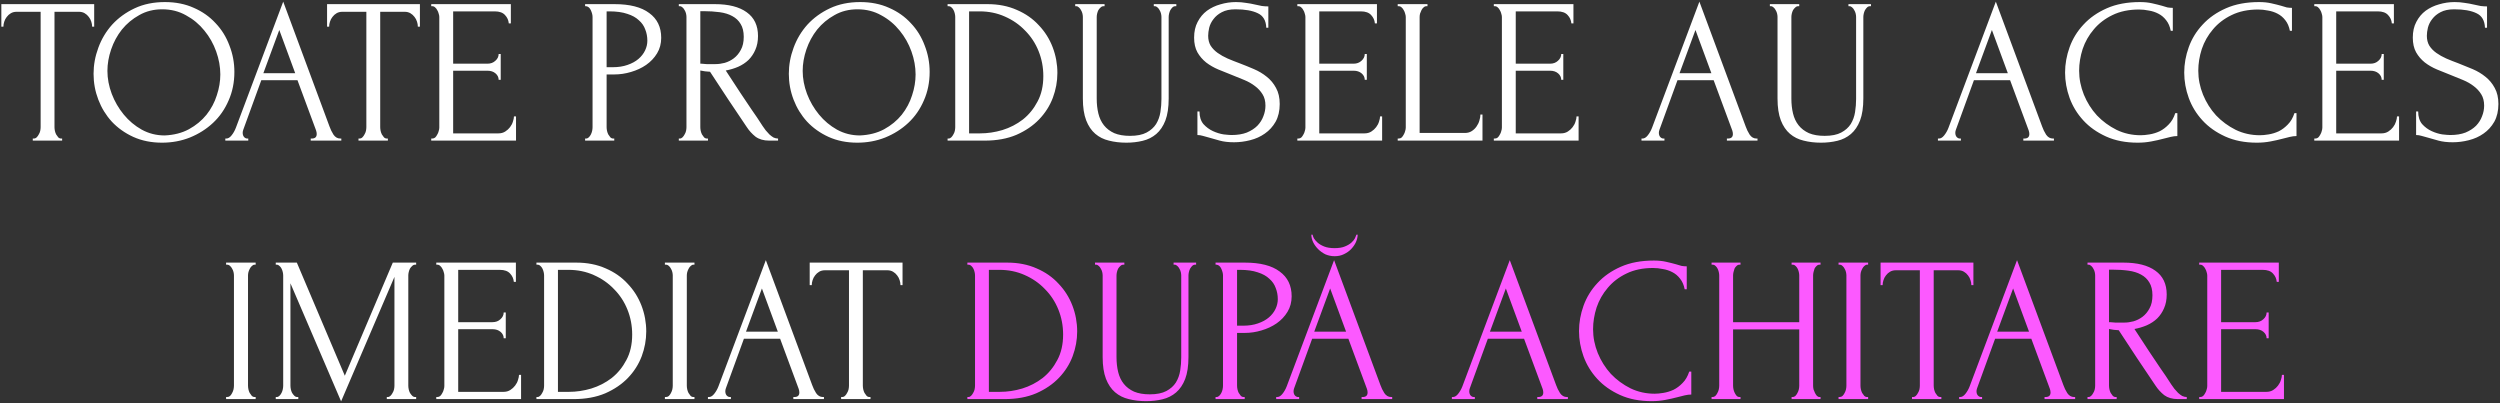 <?xml version="1.0" encoding="UTF-8"?> <svg xmlns="http://www.w3.org/2000/svg" width="1209" height="195" viewBox="0 0 1209 195" fill="none"><rect x="0" y="0" width="1209" height="195" fill="#333333" stroke="none"/> <path d="M29.55 67H30.05V68H15.85V67H16.35C16.883 67 17.35 66.8 17.75 66.4C18.15 66 18.483 65.533 18.75 65C19.083 64.467 19.317 63.9 19.45 63.3C19.583 62.633 19.65 62.033 19.65 61.5V5.7H8.05C6.983 5.7 6.05 5.933 5.25 6.4C4.45 6.867 3.783 7.467 3.25 8.2C2.717 8.867 2.317 9.633 2.05 10.5C1.783 11.3 1.65 12.1 1.65 12.9H0.65V2H45.55V12.9H44.55C44.55 12.1 44.417 11.3 44.15 10.5C43.883 9.633 43.483 8.867 42.95 8.2C42.417 7.467 41.75 6.867 40.95 6.4C40.15 5.933 39.217 5.7 38.15 5.7H26.35V61.5C26.35 62.033 26.417 62.633 26.55 63.3C26.683 63.9 26.883 64.467 27.15 65C27.483 65.533 27.817 66 28.15 66.4C28.55 66.8 29.017 67 29.55 67ZM79.747 1C84.947 1 89.614 1.933 93.747 3.8C97.88 5.6 101.38 8.067 104.247 11.2C107.18 14.267 109.414 17.867 110.947 22C112.547 26.067 113.347 30.333 113.347 34.8C113.347 39.8 112.414 44.4 110.547 48.6C108.747 52.8 106.247 56.4 103.047 59.4C99.847 62.4 96.114 64.767 91.847 66.5C87.647 68.167 83.147 69 78.347 69C73.213 69 68.58 68.067 64.447 66.2C60.38 64.333 56.913 61.867 54.047 58.8C51.247 55.733 49.08 52.2 47.547 48.2C46.014 44.2 45.247 40.033 45.247 35.7C45.247 31.433 46.014 27.233 47.547 23.1C49.08 18.9 51.313 15.167 54.247 11.9C57.247 8.633 60.88 6 65.147 4C69.413 2 74.28 1 79.747 1ZM79.647 65.5C84.114 65.3 88.013 64.3 91.347 62.5C94.747 60.633 97.58 58.3 99.847 55.5C102.114 52.633 103.78 49.5 104.847 46.1C105.98 42.7 106.547 39.333 106.547 36C106.547 32.333 105.88 28.633 104.547 24.9C103.214 21.167 101.314 17.8 98.847 14.8C96.38 11.733 93.413 9.267 89.947 7.4C86.547 5.467 82.713 4.5 78.447 4.5C74.314 4.5 70.614 5.433 67.347 7.3C64.08 9.1 61.28 11.433 58.947 14.3C56.68 17.167 54.947 20.367 53.747 23.9C52.547 27.433 51.947 30.9 51.947 34.3C51.947 37.967 52.647 41.667 54.047 45.4C55.447 49.067 57.38 52.4 59.847 55.4C62.313 58.4 65.213 60.833 68.547 62.7C71.947 64.567 75.647 65.5 79.647 65.5ZM150.263 67H150.763C152.363 67 153.163 66.267 153.163 64.8C153.163 64.267 153.063 63.7 152.863 63.1L143.863 38.8H126.363L117.663 62.7C117.463 63.233 117.363 63.733 117.363 64.2C117.363 65.067 117.596 65.767 118.063 66.3C118.529 66.767 119.029 67 119.563 67H120.062V68H108.963V67H109.463C110.329 67 111.163 66.5 111.963 65.5C112.829 64.433 113.529 63.2 114.063 61.8L136.962 0.8L159.363 61.2C159.829 62.533 160.463 63.833 161.263 65.1C162.129 66.367 163.229 67 164.563 67H165.063V68H150.263V67ZM127.363 35.4H142.763L135.063 14.5L127.363 35.4ZM187.07 67H187.57V68H173.37V67H173.87C174.403 67 174.87 66.8 175.27 66.4C175.67 66 176.003 65.533 176.27 65C176.603 64.467 176.836 63.9 176.97 63.3C177.103 62.633 177.17 62.033 177.17 61.5V5.7H165.57C164.503 5.7 163.57 5.933 162.77 6.4C161.97 6.867 161.303 7.467 160.77 8.2C160.236 8.867 159.836 9.633 159.57 10.5C159.303 11.3 159.17 12.1 159.17 12.9H158.17V2H203.07V12.9H202.07C202.07 12.1 201.936 11.3 201.67 10.5C201.403 9.633 201.003 8.867 200.47 8.2C199.936 7.467 199.27 6.867 198.47 6.4C197.67 5.933 196.736 5.7 195.67 5.7H183.87V61.5C183.87 62.033 183.936 62.633 184.07 63.3C184.203 63.9 184.403 64.467 184.67 65C185.003 65.533 185.336 66 185.67 66.4C186.07 66.8 186.536 67 187.07 67ZM208.547 67H209.047C209.58 67 210.047 66.833 210.447 66.5C210.847 66.1 211.18 65.633 211.447 65.1C211.78 64.567 212.014 64 212.147 63.4C212.347 62.8 212.447 62.233 212.447 61.7V8.2C212.447 7.733 212.347 7.2 212.147 6.6C212.014 6 211.78 5.433 211.447 4.9C211.18 4.367 210.847 3.933 210.447 3.6C210.047 3.2 209.58 3 209.047 3H208.547V2H247.047V11.3H246.047C245.914 9.767 245.314 8.433 244.247 7.3C243.18 6.1 241.514 5.5 239.247 5.5H219.147V30.8H235.747C237.28 30.8 238.547 30.333 239.547 29.4C240.614 28.467 241.147 27.367 241.147 26.1H242.147V38.6H241.147C241.147 37.4 240.647 36.367 239.647 35.5C238.647 34.633 237.347 34.2 235.747 34.2H219.147V64.5H241.047C242.314 64.5 243.414 64.2 244.347 63.6C245.28 63 246.047 62.3 246.647 61.5C247.314 60.633 247.78 59.733 248.047 58.8C248.38 57.8 248.547 56.967 248.547 56.3H249.547V68H208.547V67ZM282.959 2H297.159C304.559 2 310.159 3.433 313.959 6.3C317.825 9.1 319.759 13.1 319.759 18.3C319.759 21.1 319.092 23.6 317.759 25.8C316.425 28 314.659 29.867 312.459 31.4C310.325 32.867 307.892 34 305.159 34.8C302.492 35.6 299.825 36 297.159 36H293.359V61.5C293.359 62.033 293.425 62.633 293.559 63.3C293.692 63.9 293.892 64.467 294.159 65C294.492 65.533 294.825 66 295.159 66.4C295.559 66.8 296.025 67 296.559 67H297.059V68H282.959V67H283.459C283.925 67 284.359 66.8 284.759 66.4C285.159 66 285.492 65.533 285.759 65C286.025 64.467 286.225 63.9 286.359 63.3C286.492 62.633 286.559 62.033 286.559 61.5V8.2C286.559 7.267 286.292 6.2 285.759 5C285.225 3.8 284.459 3.133 283.459 3H282.959V2ZM293.359 5.5V32.5H296.359C299.025 32.5 301.392 32.133 303.459 31.4C305.592 30.667 307.359 29.7 308.759 28.5C310.159 27.3 311.225 25.933 311.959 24.4C312.692 22.867 313.059 21.3 313.059 19.7C313.059 17.767 312.725 15.967 312.059 14.3C311.459 12.567 310.425 11.067 308.959 9.8C307.559 8.467 305.692 7.433 303.359 6.7C301.025 5.9 298.159 5.5 294.759 5.5H293.359ZM341.873 67H342.373V68H328.273V67H328.773C329.24 67 329.673 66.8 330.073 66.4C330.473 66 330.807 65.533 331.073 65C331.407 64.467 331.64 63.9 331.773 63.3C331.907 62.633 331.973 62.033 331.973 61.5V8.2C331.973 7.733 331.907 7.2 331.773 6.6C331.64 6 331.407 5.433 331.073 4.9C330.807 4.367 330.473 3.933 330.073 3.6C329.673 3.2 329.24 3 328.773 3H328.273V2H345.673C352.34 2 357.473 3.3 361.073 5.9C364.74 8.5 366.573 12.333 366.573 17.4C366.573 19.933 366.14 22.167 365.273 24.1C364.473 25.967 363.373 27.6 361.973 29C360.573 30.333 358.907 31.433 356.973 32.3C355.107 33.1 353.107 33.7 350.973 34.1L358.173 45.1C359.907 47.767 361.673 50.4 363.473 53C365.273 55.533 367.04 58.167 368.773 60.9C369.24 61.567 369.74 62.267 370.273 63C370.873 63.733 371.473 64.4 372.073 65C372.74 65.6 373.407 66.1 374.073 66.5C374.807 66.833 375.54 67 376.273 67V68H371.973C369.307 68 367.107 67.367 365.373 66.1C363.707 64.767 362.307 63.233 361.173 61.5C358.173 57.1 355.173 52.633 352.173 48.1C349.24 43.567 346.307 39.1 343.373 34.7C342.64 34.633 341.84 34.567 340.973 34.5C340.173 34.367 339.407 34.233 338.673 34.1V61.5C338.673 62.033 338.74 62.633 338.873 63.3C339.007 63.9 339.207 64.467 339.473 65C339.807 65.533 340.14 66 340.473 66.4C340.873 66.8 341.34 67 341.873 67ZM338.673 5.4V30.8H339.173C339.707 30.867 340.54 30.933 341.673 31C342.873 31 344.34 31 346.073 31C347.473 31 348.94 30.8 350.473 30.4C352.073 29.933 353.54 29.2 354.873 28.2C356.273 27.133 357.407 25.767 358.273 24.1C359.207 22.433 359.673 20.333 359.673 17.8C359.673 15.267 359.173 13.2 358.173 11.6C357.24 10 355.907 8.733 354.173 7.8C352.507 6.867 350.473 6.233 348.073 5.9C345.673 5.567 343.04 5.4 340.173 5.4H338.673ZM415.977 1C421.177 1 425.844 1.933 429.977 3.8C434.111 5.6 437.611 8.067 440.477 11.2C443.411 14.267 445.644 17.867 447.177 22C448.777 26.067 449.577 30.333 449.577 34.8C449.577 39.8 448.644 44.4 446.777 48.6C444.977 52.8 442.477 56.4 439.277 59.4C436.077 62.4 432.344 64.767 428.077 66.5C423.877 68.167 419.377 69 414.577 69C409.444 69 404.811 68.067 400.677 66.2C396.611 64.333 393.144 61.867 390.277 58.8C387.477 55.733 385.311 52.2 383.777 48.2C382.244 44.2 381.477 40.033 381.477 35.7C381.477 31.433 382.244 27.233 383.777 23.1C385.311 18.9 387.544 15.167 390.477 11.9C393.477 8.633 397.111 6 401.377 4C405.644 2 410.511 1 415.977 1ZM415.877 65.5C420.344 65.3 424.244 64.3 427.577 62.5C430.977 60.633 433.811 58.3 436.077 55.5C438.344 52.633 440.011 49.5 441.077 46.1C442.211 42.7 442.777 39.333 442.777 36C442.777 32.333 442.111 28.633 440.777 24.9C439.444 21.167 437.544 17.8 435.077 14.8C432.611 11.733 429.644 9.267 426.177 7.4C422.777 5.467 418.944 4.5 414.677 4.5C410.544 4.5 406.844 5.433 403.577 7.3C400.311 9.1 397.511 11.433 395.177 14.3C392.911 17.167 391.177 20.367 389.977 23.9C388.777 27.433 388.177 30.9 388.177 34.3C388.177 37.967 388.877 41.667 390.277 45.4C391.677 49.067 393.611 52.4 396.077 55.4C398.544 58.4 401.444 60.833 404.777 62.7C408.177 64.567 411.877 65.5 415.877 65.5ZM458.252 67H458.752C459.218 67 459.652 66.8 460.052 66.4C460.452 66 460.785 65.533 461.052 65C461.385 64.467 461.618 63.9 461.752 63.3C461.885 62.633 461.952 62.033 461.952 61.5V8.2C461.952 7.733 461.885 7.2 461.752 6.6C461.618 6 461.418 5.433 461.152 4.9C460.885 4.367 460.552 3.933 460.152 3.6C459.752 3.2 459.285 3 458.752 3H458.252V2H477.552C482.818 2 487.552 2.933 491.752 4.8C495.952 6.6 499.485 9.067 502.352 12.2C505.285 15.267 507.518 18.8 509.052 22.8C510.585 26.8 511.352 30.967 511.352 35.3C511.352 39.367 510.618 43.367 509.152 47.3C507.685 51.167 505.485 54.633 502.552 57.7C499.618 60.767 495.952 63.267 491.552 65.2C487.152 67.067 482.052 68 476.252 68H458.252V67ZM504.552 36.8C504.552 32.533 503.785 28.5 502.252 24.7C500.718 20.9 498.552 17.6 495.752 14.8C493.018 11.933 489.752 9.667 485.952 8C482.218 6.333 478.152 5.5 473.752 5.5H468.652V64.5H473.952C477.552 64.5 481.152 63.967 484.752 62.9C488.418 61.767 491.718 60.067 494.652 57.8C497.585 55.467 499.952 52.567 501.752 49.1C503.618 45.633 504.552 41.533 504.552 36.8ZM519.973 2H534.173V3H533.673C533.139 3 532.673 3.2 532.273 3.6C531.873 3.933 531.506 4.367 531.173 4.9C530.906 5.433 530.706 6 530.573 6.6C530.439 7.2 530.373 7.733 530.373 8.2V47.7C530.373 50.3 530.639 52.7 531.173 54.9C531.706 57.1 532.606 59 533.873 60.6C535.139 62.2 536.806 63.467 538.873 64.4C540.939 65.267 543.473 65.7 546.473 65.7C549.806 65.7 552.473 65.167 554.473 64.1C556.473 63.033 558.006 61.667 559.073 60C560.139 58.267 560.839 56.333 561.173 54.2C561.506 52.067 561.673 49.967 561.673 47.9V8.2C561.673 7.733 561.606 7.2 561.473 6.6C561.339 6 561.106 5.433 560.773 4.9C560.506 4.367 560.173 3.933 559.773 3.6C559.373 3.2 558.939 3 558.473 3H557.973V2H568.873V3H568.373C567.839 3 567.373 3.2 566.973 3.6C566.639 3.933 566.306 4.367 565.973 4.9C565.706 5.433 565.506 6 565.373 6.6C565.239 7.2 565.173 7.733 565.173 8.2V47.6C565.173 51.933 564.639 55.5 563.573 58.3C562.506 61.033 561.039 63.2 559.173 64.8C557.306 66.4 555.106 67.5 552.573 68.1C550.106 68.7 547.473 69 544.673 69C541.673 69 538.873 68.667 536.273 68C533.739 67.4 531.539 66.3 529.673 64.7C527.806 63.1 526.339 60.933 525.273 58.2C524.206 55.4 523.673 51.9 523.673 47.7V8.2C523.673 7.733 523.606 7.2 523.473 6.6C523.339 6 523.106 5.433 522.773 4.9C522.506 4.367 522.173 3.933 521.773 3.6C521.373 3.2 520.939 3 520.473 3H519.973V2ZM618.871 50.3C618.871 53.633 618.204 56.5 616.871 58.9C615.538 61.233 613.804 63.133 611.671 64.6C609.604 66.067 607.238 67.133 604.571 67.8C601.971 68.467 599.371 68.8 596.771 68.8C594.104 68.8 591.804 68.533 589.871 68C587.938 67.467 586.171 66.967 584.571 66.5C583.504 66.167 582.538 65.9 581.671 65.7C580.804 65.433 579.938 65.3 579.071 65.3V53.9H580.071C580.071 56.433 580.704 58.467 581.971 60C583.304 61.467 584.838 62.6 586.571 63.4C588.304 64.2 590.038 64.733 591.771 65C593.504 65.2 594.771 65.3 595.571 65.3C598.438 65.3 600.904 64.9 602.971 64.1C605.038 63.233 606.738 62.133 608.071 60.8C609.404 59.4 610.371 57.867 610.971 56.2C611.638 54.533 611.971 52.833 611.971 51.1C611.971 48.9 611.504 47.067 610.571 45.6C609.638 44.067 608.404 42.733 606.871 41.6C605.404 40.467 603.704 39.5 601.771 38.7C599.838 37.9 597.871 37.1 595.871 36.3C593.604 35.433 591.371 34.533 589.171 33.6C586.971 32.667 585.004 31.533 583.271 30.2C581.538 28.8 580.138 27.167 579.071 25.3C578.004 23.367 577.471 21 577.471 18.2C577.471 15.267 578.038 12.733 579.171 10.6C580.304 8.4 581.804 6.6 583.671 5.2C585.604 3.8 587.771 2.767 590.171 2.1C592.638 1.367 595.138 1 597.671 1C599.404 1 601.038 1.133 602.571 1.4C604.104 1.6 605.571 1.867 606.971 2.2C608.104 2.467 609.204 2.7 610.271 2.9C611.338 3.033 612.371 3.1 613.371 3.1V13.4H612.371C612.238 9.933 610.871 7.6 608.271 6.4C605.671 5.133 602.071 4.5 597.471 4.5C594.804 4.5 592.604 4.967 590.871 5.9C589.204 6.767 587.871 7.867 586.871 9.2C585.871 10.467 585.171 11.867 584.771 13.4C584.438 14.867 584.271 16.167 584.271 17.3C584.271 19.167 584.671 20.767 585.471 22.1C586.338 23.433 587.471 24.6 588.871 25.6C590.271 26.6 591.871 27.5 593.671 28.3C595.538 29.1 597.471 29.867 599.471 30.6C601.738 31.467 604.038 32.4 606.371 33.4C608.704 34.4 610.771 35.633 612.571 37.1C614.438 38.567 615.938 40.367 617.071 42.5C618.271 44.633 618.871 47.233 618.871 50.3ZM627.395 67H627.895C628.428 67 628.895 66.833 629.295 66.5C629.695 66.1 630.028 65.633 630.295 65.1C630.628 64.567 630.861 64 630.995 63.4C631.195 62.8 631.295 62.233 631.295 61.7V8.2C631.295 7.733 631.195 7.2 630.995 6.6C630.861 6 630.628 5.433 630.295 4.9C630.028 4.367 629.695 3.933 629.295 3.6C628.895 3.2 628.428 3 627.895 3H627.395V2H665.895V11.3H664.895C664.761 9.767 664.161 8.433 663.095 7.3C662.028 6.1 660.361 5.5 658.095 5.5H637.995V30.8H654.595C656.128 30.8 657.395 30.333 658.395 29.4C659.461 28.467 659.995 27.367 659.995 26.1H660.995V38.6H659.995C659.995 37.4 659.495 36.367 658.495 35.5C657.495 34.633 656.195 34.2 654.595 34.2H637.995V64.5H659.895C661.161 64.5 662.261 64.2 663.195 63.6C664.128 63 664.895 62.3 665.495 61.5C666.161 60.633 666.628 59.733 666.895 58.8C667.228 57.8 667.395 56.967 667.395 56.3H668.395V68H627.395V67ZM675.93 67H676.43C676.963 67 677.43 66.833 677.83 66.5C678.23 66.1 678.563 65.633 678.83 65.1C679.163 64.567 679.396 64 679.53 63.4C679.73 62.8 679.83 62.233 679.83 61.7V8.2C679.83 7.733 679.73 7.2 679.53 6.6C679.396 6 679.163 5.433 678.83 4.9C678.563 4.367 678.23 3.933 677.83 3.6C677.43 3.2 676.963 3 676.43 3H675.93V2H690.33V3H689.83C689.296 3 688.83 3.2 688.43 3.6C688.03 3.933 687.696 4.367 687.43 4.9C687.163 5.433 686.93 6 686.73 6.6C686.596 7.2 686.53 7.733 686.53 8.2V64.3H708.43C709.696 64.3 710.796 64 711.73 63.4C712.663 62.8 713.43 62.067 714.03 61.2C714.696 60.267 715.163 59.3 715.43 58.3C715.763 57.233 715.93 56.267 715.93 55.4H716.93V68H675.93V67ZM722.414 67H722.914C723.447 67 723.914 66.833 724.314 66.5C724.714 66.1 725.047 65.633 725.314 65.1C725.647 64.567 725.881 64 726.014 63.4C726.214 62.8 726.314 62.233 726.314 61.7V8.2C726.314 7.733 726.214 7.2 726.014 6.6C725.881 6 725.647 5.433 725.314 4.9C725.047 4.367 724.714 3.933 724.314 3.6C723.914 3.2 723.447 3 722.914 3H722.414V2H760.914V11.3H759.914C759.781 9.767 759.181 8.433 758.114 7.3C757.047 6.1 755.381 5.5 753.114 5.5H733.014V30.8H749.614C751.147 30.8 752.414 30.333 753.414 29.4C754.481 28.467 755.014 27.367 755.014 26.1H756.014V38.6H755.014C755.014 37.4 754.514 36.367 753.514 35.5C752.514 34.633 751.214 34.2 749.614 34.2H733.014V64.5H754.914C756.181 64.5 757.281 64.2 758.214 63.6C759.147 63 759.914 62.3 760.514 61.5C761.181 60.633 761.647 59.733 761.914 58.8C762.247 57.8 762.414 56.967 762.414 56.3H763.414V68H722.414V67ZM835.126 67H835.626C837.226 67 838.026 66.267 838.026 64.8C838.026 64.267 837.926 63.7 837.726 63.1L828.726 38.8H811.226L802.526 62.7C802.326 63.233 802.226 63.733 802.226 64.2C802.226 65.067 802.459 65.767 802.926 66.3C803.392 66.767 803.892 67 804.426 67H804.926V68H793.826V67H794.326C795.192 67 796.026 66.5 796.826 65.5C797.692 64.433 798.392 63.2 798.926 61.8L821.826 0.8L844.226 61.2C844.692 62.533 845.326 63.833 846.126 65.1C846.992 66.367 848.092 67 849.426 67H849.926V68H835.126V67ZM812.226 35.4H827.626L819.926 14.5L812.226 35.4ZM855.91 2H870.11V3H869.61C869.077 3 868.61 3.2 868.21 3.6C867.81 3.933 867.443 4.367 867.11 4.9C866.843 5.433 866.643 6 866.51 6.6C866.377 7.2 866.31 7.733 866.31 8.2V47.7C866.31 50.3 866.577 52.7 867.11 54.9C867.643 57.1 868.543 59 869.81 60.6C871.077 62.2 872.743 63.467 874.81 64.4C876.877 65.267 879.41 65.7 882.41 65.7C885.743 65.7 888.41 65.167 890.41 64.1C892.41 63.033 893.943 61.667 895.01 60C896.077 58.267 896.777 56.333 897.11 54.2C897.443 52.067 897.61 49.967 897.61 47.9V8.2C897.61 7.733 897.543 7.2 897.41 6.6C897.277 6 897.043 5.433 896.71 4.9C896.443 4.367 896.11 3.933 895.71 3.6C895.31 3.2 894.877 3 894.41 3H893.91V2H904.81V3H904.31C903.777 3 903.31 3.2 902.91 3.6C902.577 3.933 902.243 4.367 901.91 4.9C901.643 5.433 901.443 6 901.31 6.6C901.177 7.2 901.11 7.733 901.11 8.2V47.6C901.11 51.933 900.577 55.5 899.51 58.3C898.443 61.033 896.977 63.2 895.11 64.8C893.243 66.4 891.043 67.5 888.51 68.1C886.043 68.7 883.41 69 880.61 69C877.61 69 874.81 68.667 872.21 68C869.677 67.4 867.477 66.3 865.61 64.7C863.743 63.1 862.277 60.933 861.21 58.2C860.143 55.4 859.61 51.9 859.61 47.7V8.2C859.61 7.733 859.543 7.2 859.41 6.6C859.277 6 859.043 5.433 858.71 4.9C858.443 4.367 858.11 3.933 857.71 3.6C857.31 3.2 856.877 3 856.41 3H855.91V2ZM978.485 67H978.985C980.585 67 981.385 66.267 981.385 64.8C981.385 64.267 981.285 63.7 981.085 63.1L972.085 38.8H954.585L945.885 62.7C945.685 63.233 945.585 63.733 945.585 64.2C945.585 65.067 945.818 65.767 946.285 66.3C946.752 66.767 947.252 67 947.785 67H948.285V68H937.185V67H937.685C938.552 67 939.385 66.5 940.185 65.5C941.052 64.433 941.752 63.2 942.285 61.8L965.185 0.8L987.585 61.2C988.052 62.533 988.685 63.833 989.485 65.1C990.352 66.367 991.452 67 992.785 67H993.285V68H978.485V67ZM955.585 35.4H970.985L963.285 14.5L955.585 35.4ZM1034.47 4.6C1029.54 4.6 1025.24 5.5 1021.57 7.3C1017.97 9.033 1014.97 11.333 1012.57 14.2C1010.17 17 1008.37 20.167 1007.17 23.7C1006.04 27.233 1005.47 30.733 1005.47 34.2C1005.47 38.133 1006.24 42 1007.77 45.8C1009.3 49.533 1011.4 52.867 1014.07 55.8C1016.8 58.667 1019.97 61 1023.57 62.8C1027.17 64.533 1031.07 65.4 1035.27 65.4C1036.47 65.4 1037.87 65.267 1039.47 65C1041.14 64.733 1042.77 64.233 1044.37 63.5C1045.97 62.7 1047.44 61.6 1048.77 60.2C1050.17 58.8 1051.24 56.967 1051.97 54.7H1052.97V65.8C1051.97 65.8 1050.9 65.933 1049.77 66.2C1048.7 66.467 1047.5 66.767 1046.17 67.1C1044.44 67.567 1042.5 68 1040.37 68.4C1038.3 68.8 1036.1 69 1033.77 69C1027.97 69 1022.87 68 1018.47 66C1014.07 64 1010.4 61.4 1007.47 58.2C1004.54 55 1002.34 51.4 1000.87 47.4C999.403 43.333 998.67 39.233 998.67 35.1C998.67 30.967 999.403 26.867 1000.87 22.8C1002.34 18.733 1004.57 15.1 1007.57 11.9C1010.57 8.633 1014.34 6 1018.87 4C1023.4 2 1028.74 1 1034.87 1C1037.07 1 1039.04 1.2 1040.77 1.6C1042.57 2 1044.17 2.4 1045.57 2.8C1046.57 3.133 1047.47 3.4 1048.27 3.6C1049.14 3.733 1049.97 3.8 1050.77 3.8V14.9H1049.77C1049.37 12.833 1048.64 11.133 1047.57 9.8C1046.5 8.4 1045.24 7.333 1043.77 6.6C1042.37 5.867 1040.84 5.367 1039.17 5.1C1037.57 4.767 1036 4.6 1034.47 4.6ZM1092.09 4.6C1087.15 4.6 1082.85 5.5 1079.19 7.3C1075.59 9.033 1072.59 11.333 1070.19 14.2C1067.79 17 1065.99 20.167 1064.79 23.7C1063.65 27.233 1063.09 30.733 1063.09 34.2C1063.09 38.133 1063.85 42 1065.39 45.8C1066.92 49.533 1069.02 52.867 1071.69 55.8C1074.42 58.667 1077.59 61 1081.19 62.8C1084.79 64.533 1088.69 65.4 1092.89 65.4C1094.09 65.4 1095.49 65.267 1097.09 65C1098.75 64.733 1100.39 64.233 1101.99 63.5C1103.59 62.7 1105.05 61.6 1106.39 60.2C1107.79 58.8 1108.85 56.967 1109.59 54.7H1110.59V65.8C1109.59 65.8 1108.52 65.933 1107.39 66.2C1106.32 66.467 1105.12 66.767 1103.79 67.1C1102.05 67.567 1100.12 68 1097.99 68.4C1095.92 68.8 1093.72 69 1091.39 69C1085.59 69 1080.49 68 1076.09 66C1071.69 64 1068.02 61.4 1065.09 58.2C1062.15 55 1059.95 51.4 1058.49 47.4C1057.02 43.333 1056.29 39.233 1056.29 35.1C1056.29 30.967 1057.02 26.867 1058.49 22.8C1059.95 18.733 1062.19 15.1 1065.19 11.9C1068.19 8.633 1071.95 6 1076.49 4C1081.02 2 1086.35 1 1092.49 1C1094.69 1 1096.65 1.2 1098.39 1.6C1100.19 2 1101.79 2.4 1103.19 2.8C1104.19 3.133 1105.09 3.4 1105.89 3.6C1106.75 3.733 1107.59 3.8 1108.39 3.8V14.9H1107.39C1106.99 12.833 1106.25 11.133 1105.19 9.8C1104.12 8.4 1102.85 7.333 1101.39 6.6C1099.99 5.867 1098.45 5.367 1096.79 5.1C1095.19 4.767 1093.62 4.6 1092.09 4.6ZM1119.19 67H1119.69C1120.22 67 1120.69 66.833 1121.09 66.5C1121.49 66.1 1121.82 65.633 1122.09 65.1C1122.42 64.567 1122.66 64 1122.79 63.4C1122.99 62.8 1123.09 62.233 1123.09 61.7V8.2C1123.09 7.733 1122.99 7.2 1122.79 6.6C1122.66 6 1122.42 5.433 1122.09 4.9C1121.82 4.367 1121.49 3.933 1121.09 3.6C1120.69 3.2 1120.22 3 1119.69 3H1119.19V2H1157.69V11.3H1156.69C1156.56 9.767 1155.96 8.433 1154.89 7.3C1153.82 6.1 1152.16 5.5 1149.89 5.5H1129.79V30.8H1146.39C1147.92 30.8 1149.19 30.333 1150.19 29.4C1151.26 28.467 1151.79 27.367 1151.79 26.1H1152.79V38.6H1151.79C1151.79 37.4 1151.29 36.367 1150.29 35.5C1149.29 34.633 1147.99 34.2 1146.39 34.2H1129.79V64.5H1151.69C1152.96 64.5 1154.06 64.2 1154.99 63.6C1155.92 63 1156.69 62.3 1157.29 61.5C1157.96 60.633 1158.42 59.733 1158.69 58.8C1159.02 57.8 1159.19 56.967 1159.19 56.3H1160.19V68H1119.19V67ZM1208.23 50.3C1208.23 53.633 1207.56 56.5 1206.23 58.9C1204.89 61.233 1203.16 63.133 1201.03 64.6C1198.96 66.067 1196.59 67.133 1193.93 67.8C1191.33 68.467 1188.73 68.8 1186.13 68.8C1183.46 68.8 1181.16 68.533 1179.23 68C1177.29 67.467 1175.53 66.967 1173.93 66.5C1172.86 66.167 1171.89 65.9 1171.03 65.7C1170.16 65.433 1169.29 65.3 1168.43 65.3V53.9H1169.43C1169.43 56.433 1170.06 58.467 1171.33 60C1172.66 61.467 1174.19 62.6 1175.93 63.4C1177.66 64.2 1179.39 64.733 1181.13 65C1182.86 65.2 1184.13 65.3 1184.93 65.3C1187.79 65.3 1190.26 64.9 1192.33 64.1C1194.39 63.233 1196.09 62.133 1197.43 60.8C1198.76 59.4 1199.73 57.867 1200.33 56.2C1200.99 54.533 1201.33 52.833 1201.33 51.1C1201.33 48.9 1200.86 47.067 1199.93 45.6C1198.99 44.067 1197.76 42.733 1196.23 41.6C1194.76 40.467 1193.06 39.5 1191.13 38.7C1189.19 37.9 1187.23 37.1 1185.23 36.3C1182.96 35.433 1180.73 34.533 1178.53 33.6C1176.33 32.667 1174.36 31.533 1172.63 30.2C1170.89 28.8 1169.49 27.167 1168.43 25.3C1167.36 23.367 1166.83 21 1166.83 18.2C1166.83 15.267 1167.39 12.733 1168.53 10.6C1169.66 8.4 1171.16 6.6 1173.03 5.2C1174.96 3.8 1177.13 2.767 1179.53 2.1C1181.99 1.367 1184.49 1 1187.03 1C1188.76 1 1190.39 1.133 1191.93 1.4C1193.46 1.6 1194.93 1.867 1196.33 2.2C1197.46 2.467 1198.56 2.7 1199.63 2.9C1200.69 3.033 1201.73 3.1 1202.73 3.1V13.4H1201.73C1201.59 9.933 1200.23 7.6 1197.63 6.4C1195.03 5.133 1191.43 4.5 1186.83 4.5C1184.16 4.5 1181.96 4.967 1180.23 5.9C1178.56 6.767 1177.23 7.867 1176.23 9.2C1175.23 10.467 1174.53 11.867 1174.13 13.4C1173.79 14.867 1173.63 16.167 1173.63 17.3C1173.63 19.167 1174.03 20.767 1174.83 22.1C1175.69 23.433 1176.83 24.6 1178.23 25.6C1179.63 26.6 1181.23 27.5 1183.03 28.3C1184.89 29.1 1186.83 29.867 1188.83 30.6C1191.09 31.467 1193.39 32.4 1195.73 33.4C1198.06 34.4 1200.13 35.633 1201.93 37.1C1203.79 38.567 1205.29 40.367 1206.43 42.5C1207.63 44.633 1208.23 47.233 1208.23 50.3ZM109.338 127H123.638V128H123.138C122.671 128 122.238 128.2 121.838 128.6C121.438 128.933 121.104 129.367 120.838 129.9C120.571 130.367 120.338 130.933 120.138 131.6C120.004 132.2 119.938 132.733 119.938 133.2V186.5C119.938 187.033 120.004 187.633 120.138 188.3C120.271 188.9 120.471 189.467 120.738 190C121.071 190.533 121.404 191 121.738 191.4C122.138 191.8 122.604 192 123.138 192H123.638V193H109.338V192H109.838C110.371 192 110.838 191.833 111.238 191.5C111.638 191.1 111.971 190.633 112.238 190.1C112.571 189.5 112.804 188.9 112.938 188.3C113.071 187.633 113.138 187.033 113.138 186.5V133.2C113.138 132.733 113.071 132.2 112.938 131.6C112.804 131 112.571 130.433 112.238 129.9C111.971 129.367 111.638 128.933 111.238 128.6C110.838 128.2 110.371 128 109.838 128H109.338V127ZM187.054 192H187.554C188.021 192 188.454 191.8 188.854 191.4C189.254 191 189.587 190.533 189.854 190C190.187 189.467 190.421 188.9 190.554 188.3C190.687 187.633 190.754 187.033 190.754 186.5V133.9L164.954 194.1L140.454 137V186.5C140.454 187.033 140.521 187.633 140.654 188.3C140.787 188.9 140.987 189.467 141.254 190C141.587 190.533 141.954 191 142.354 191.4C142.754 191.8 143.221 192 143.754 192H144.254V193H133.354V192H133.854C134.321 192 134.754 191.8 135.154 191.4C135.554 191 135.887 190.533 136.154 190C136.421 189.467 136.621 188.9 136.754 188.3C136.887 187.633 136.954 187.033 136.954 186.5V133.2C136.954 132.733 136.887 132.2 136.754 131.6C136.621 131 136.421 130.433 136.154 129.9C135.887 129.367 135.554 128.933 135.154 128.6C134.754 128.2 134.321 128 133.854 128H133.354V127H143.554L166.754 181.7L189.954 127H201.254V128H200.754C200.221 128 199.754 128.2 199.354 128.6C198.954 128.933 198.587 129.367 198.254 129.9C197.987 130.433 197.787 131 197.654 131.6C197.521 132.2 197.454 132.733 197.454 133.2V186.5C197.454 187.033 197.521 187.633 197.654 188.3C197.787 188.9 197.987 189.467 198.254 190C198.587 190.533 198.954 191 199.354 191.4C199.754 191.8 200.221 192 200.754 192H201.254V193H187.054V192ZM210.988 192H211.488C212.022 192 212.488 191.833 212.888 191.5C213.288 191.1 213.622 190.633 213.888 190.1C214.222 189.567 214.455 189 214.588 188.4C214.788 187.8 214.888 187.233 214.888 186.7V133.2C214.888 132.733 214.788 132.2 214.588 131.6C214.455 131 214.222 130.433 213.888 129.9C213.622 129.367 213.288 128.933 212.888 128.6C212.488 128.2 212.022 128 211.488 128H210.988V127H249.488V136.3H248.488C248.355 134.767 247.755 133.433 246.688 132.3C245.622 131.1 243.955 130.5 241.688 130.5H221.588V155.8H238.188C239.722 155.8 240.988 155.333 241.988 154.4C243.055 153.467 243.588 152.367 243.588 151.1H244.588V163.6H243.588C243.588 162.4 243.088 161.367 242.088 160.5C241.088 159.633 239.788 159.2 238.188 159.2H221.588V189.5H243.488C244.755 189.5 245.855 189.2 246.788 188.6C247.722 188 248.488 187.3 249.088 186.5C249.755 185.633 250.222 184.733 250.488 183.8C250.822 182.8 250.988 181.967 250.988 181.3H251.988V193H210.988V192ZM259.423 192H259.923C260.39 192 260.823 191.8 261.223 191.4C261.623 191 261.957 190.533 262.223 190C262.557 189.467 262.79 188.9 262.923 188.3C263.057 187.633 263.123 187.033 263.123 186.5V133.2C263.123 132.733 263.057 132.2 262.923 131.6C262.79 131 262.59 130.433 262.323 129.9C262.057 129.367 261.723 128.933 261.323 128.6C260.923 128.2 260.457 128 259.923 128H259.423V127H278.723C283.99 127 288.723 127.933 292.923 129.8C297.123 131.6 300.657 134.067 303.523 137.2C306.457 140.267 308.69 143.8 310.223 147.8C311.757 151.8 312.523 155.967 312.523 160.3C312.523 164.367 311.79 168.367 310.323 172.3C308.857 176.167 306.657 179.633 303.723 182.7C300.79 185.767 297.123 188.267 292.723 190.2C288.323 192.067 283.223 193 277.423 193H259.423V192ZM305.723 161.8C305.723 157.533 304.957 153.5 303.423 149.7C301.89 145.9 299.723 142.6 296.923 139.8C294.19 136.933 290.923 134.667 287.123 133C283.39 131.333 279.323 130.5 274.923 130.5H269.823V189.5H275.123C278.723 189.5 282.323 188.967 285.923 187.9C289.59 186.767 292.89 185.067 295.823 182.8C298.757 180.467 301.123 177.567 302.923 174.1C304.79 170.633 305.723 166.533 305.723 161.8ZM321.545 127H335.845V128H335.345C334.878 128 334.445 128.2 334.045 128.6C333.645 128.933 333.311 129.367 333.045 129.9C332.778 130.367 332.545 130.933 332.345 131.6C332.211 132.2 332.145 132.733 332.145 133.2V186.5C332.145 187.033 332.211 187.633 332.345 188.3C332.478 188.9 332.678 189.467 332.945 190C333.278 190.533 333.611 191 333.945 191.4C334.345 191.8 334.811 192 335.345 192H335.845V193H321.545V192H322.045C322.578 192 323.045 191.833 323.445 191.5C323.845 191.1 324.178 190.633 324.445 190.1C324.778 189.5 325.011 188.9 325.145 188.3C325.278 187.633 325.345 187.033 325.345 186.5V133.2C325.345 132.733 325.278 132.2 325.145 131.6C325.011 131 324.778 130.433 324.445 129.9C324.178 129.367 323.845 128.933 323.445 128.6C323.045 128.2 322.578 128 322.045 128H321.545V127ZM383.661 192H384.161C385.761 192 386.561 191.267 386.561 189.8C386.561 189.267 386.461 188.7 386.261 188.1L377.261 163.8H359.761L351.061 187.7C350.861 188.233 350.761 188.733 350.761 189.2C350.761 190.067 350.994 190.767 351.461 191.3C351.928 191.767 352.428 192 352.961 192H353.461V193H342.361V192H342.861C343.728 192 344.561 191.5 345.361 190.5C346.228 189.433 346.928 188.2 347.461 186.8L370.361 125.8L392.761 186.2C393.228 187.533 393.861 188.833 394.661 190.1C395.528 191.367 396.628 192 397.961 192H398.461V193H383.661V192ZM360.761 160.4H376.161L368.461 139.5L360.761 160.4ZM420.468 192H420.968V193H406.768V192H407.268C407.801 192 408.268 191.8 408.668 191.4C409.068 191 409.401 190.533 409.668 190C410.001 189.467 410.235 188.9 410.368 188.3C410.501 187.633 410.568 187.033 410.568 186.5V130.7H398.968C397.901 130.7 396.968 130.933 396.168 131.4C395.368 131.867 394.701 132.467 394.168 133.2C393.635 133.867 393.235 134.633 392.968 135.5C392.701 136.3 392.568 137.1 392.568 137.9H391.568V127H436.468V137.9H435.468C435.468 137.1 435.335 136.3 435.068 135.5C434.801 134.633 434.401 133.867 433.868 133.2C433.335 132.467 432.668 131.867 431.868 131.4C431.068 130.933 430.135 130.7 429.068 130.7H417.268V186.5C417.268 187.033 417.335 187.633 417.468 188.3C417.601 188.9 417.801 189.467 418.068 190C418.401 190.533 418.735 191 419.068 191.4C419.468 191.8 419.935 192 420.468 192Z" fill="white"></path> <path d="M467.822 192H468.322C468.789 192 469.222 191.8 469.622 191.4C470.022 191 470.355 190.533 470.622 190C470.955 189.467 471.189 188.9 471.322 188.3C471.455 187.633 471.522 187.033 471.522 186.5V133.2C471.522 132.733 471.455 132.2 471.322 131.6C471.189 131 470.989 130.433 470.722 129.9C470.455 129.367 470.122 128.933 469.722 128.6C469.322 128.2 468.855 128 468.322 128H467.822V127H487.122C492.389 127 497.122 127.933 501.322 129.8C505.522 131.6 509.055 134.067 511.922 137.2C514.855 140.267 517.089 143.8 518.622 147.8C520.155 151.8 520.922 155.967 520.922 160.3C520.922 164.367 520.189 168.367 518.722 172.3C517.255 176.167 515.055 179.633 512.122 182.7C509.189 185.767 505.522 188.267 501.122 190.2C496.722 192.067 491.622 193 485.822 193H467.822V192ZM514.122 161.8C514.122 157.533 513.355 153.5 511.822 149.7C510.289 145.9 508.122 142.6 505.322 139.8C502.589 136.933 499.322 134.667 495.522 133C491.789 131.333 487.722 130.5 483.322 130.5H478.222V189.5H483.522C487.122 189.5 490.722 188.967 494.322 187.9C497.989 186.767 501.289 185.067 504.222 182.8C507.155 180.467 509.522 177.567 511.322 174.1C513.189 170.633 514.122 166.533 514.122 161.8ZM529.543 127H543.743V128H543.243C542.71 128 542.243 128.2 541.843 128.6C541.443 128.933 541.076 129.367 540.743 129.9C540.476 130.433 540.276 131 540.143 131.6C540.01 132.2 539.943 132.733 539.943 133.2V172.7C539.943 175.3 540.21 177.7 540.743 179.9C541.276 182.1 542.176 184 543.443 185.6C544.71 187.2 546.376 188.467 548.443 189.4C550.51 190.267 553.043 190.7 556.043 190.7C559.376 190.7 562.043 190.167 564.043 189.1C566.043 188.033 567.576 186.667 568.643 185C569.71 183.267 570.41 181.333 570.743 179.2C571.076 177.067 571.243 174.967 571.243 172.9V133.2C571.243 132.733 571.176 132.2 571.043 131.6C570.91 131 570.676 130.433 570.343 129.9C570.076 129.367 569.743 128.933 569.343 128.6C568.943 128.2 568.51 128 568.043 128H567.543V127H578.443V128H577.943C577.41 128 576.943 128.2 576.543 128.6C576.21 128.933 575.876 129.367 575.543 129.9C575.276 130.433 575.076 131 574.943 131.6C574.81 132.2 574.743 132.733 574.743 133.2V172.6C574.743 176.933 574.21 180.5 573.143 183.3C572.076 186.033 570.61 188.2 568.743 189.8C566.876 191.4 564.676 192.5 562.143 193.1C559.676 193.7 557.043 194 554.243 194C551.243 194 548.443 193.667 545.843 193C543.31 192.4 541.11 191.3 539.243 189.7C537.376 188.1 535.91 185.933 534.843 183.2C533.776 180.4 533.243 176.9 533.243 172.7V133.2C533.243 132.733 533.176 132.2 533.043 131.6C532.91 131 532.676 130.433 532.343 129.9C532.076 129.367 531.743 128.933 531.343 128.6C530.943 128.2 530.51 128 530.043 128H529.543V127ZM587.841 127H602.041C609.441 127 615.041 128.433 618.841 131.3C622.708 134.1 624.641 138.1 624.641 143.3C624.641 146.1 623.975 148.6 622.641 150.8C621.308 153 619.541 154.867 617.341 156.4C615.208 157.867 612.775 159 610.041 159.8C607.375 160.6 604.708 161 602.041 161H598.241V186.5C598.241 187.033 598.308 187.633 598.441 188.3C598.575 188.9 598.775 189.467 599.041 190C599.375 190.533 599.708 191 600.041 191.4C600.441 191.8 600.908 192 601.441 192H601.941V193H587.841V192H588.341C588.808 192 589.241 191.8 589.641 191.4C590.041 191 590.375 190.533 590.641 190C590.908 189.467 591.108 188.9 591.241 188.3C591.375 187.633 591.441 187.033 591.441 186.5V133.2C591.441 132.267 591.175 131.2 590.641 130C590.108 128.8 589.341 128.133 588.341 128H587.841V127ZM598.241 130.5V157.5H601.241C603.908 157.5 606.275 157.133 608.341 156.4C610.475 155.667 612.241 154.7 613.641 153.5C615.041 152.3 616.108 150.933 616.841 149.4C617.575 147.867 617.941 146.3 617.941 144.7C617.941 142.767 617.608 140.967 616.941 139.3C616.341 137.567 615.308 136.067 613.841 134.8C612.441 133.467 610.575 132.433 608.241 131.7C605.908 130.9 603.041 130.5 599.641 130.5H598.241ZM658.466 192H658.966C660.566 192 661.366 191.267 661.366 189.8C661.366 189.267 661.266 188.7 661.066 188.1L652.066 163.8H634.566L625.866 187.7C625.666 188.233 625.566 188.733 625.566 189.2C625.566 190.067 625.799 190.767 626.266 191.3C626.732 191.767 627.232 192 627.766 192H628.266V193H617.166V192H617.666C618.532 192 619.366 191.5 620.166 190.5C621.032 189.433 621.732 188.2 622.266 186.8L645.166 125.8L667.566 186.2C668.032 187.533 668.666 188.833 669.466 190.1C670.332 191.367 671.432 192 672.766 192H673.266V193H658.466V192ZM635.566 160.4H650.966L643.266 139.5L635.566 160.4ZM656.566 113.5C656.566 114.567 656.299 115.733 655.766 117C655.232 118.2 654.466 119.333 653.466 120.4C652.532 121.4 651.366 122.233 649.966 122.9C648.632 123.567 647.132 123.9 645.466 123.9C643.866 123.9 642.366 123.6 640.966 123C639.632 122.333 638.466 121.5 637.466 120.5C636.466 119.5 635.666 118.4 635.066 117.2C634.466 115.933 634.166 114.7 634.166 113.5H634.766C634.832 113.9 635.032 114.467 635.366 115.2C635.766 115.867 636.366 116.567 637.166 117.3C637.966 118.033 639.032 118.667 640.366 119.2C641.699 119.733 643.366 120 645.366 120C647.432 120 649.099 119.733 650.366 119.2C651.699 118.667 652.766 118.033 653.566 117.3C654.366 116.567 654.932 115.867 655.266 115.2C655.599 114.467 655.832 113.9 655.966 113.5H656.566ZM743.427 192H743.927C745.527 192 746.327 191.267 746.327 189.8C746.327 189.267 746.227 188.7 746.027 188.1L737.027 163.8H719.527L710.827 187.7C710.627 188.233 710.527 188.733 710.527 189.2C710.527 190.067 710.76 190.767 711.227 191.3C711.693 191.767 712.193 192 712.727 192H713.227V193H702.127V192H702.627C703.493 192 704.327 191.5 705.127 190.5C705.993 189.433 706.693 188.2 707.227 186.8L730.127 125.8L752.527 186.2C752.993 187.533 753.627 188.833 754.427 190.1C755.293 191.367 756.393 192 757.727 192H758.227V193H743.427V192ZM720.527 160.4H735.927L728.227 139.5L720.527 160.4ZM799.411 129.6C794.478 129.6 790.178 130.5 786.511 132.3C782.911 134.033 779.911 136.333 777.511 139.2C775.111 142 773.311 145.167 772.111 148.7C770.978 152.233 770.411 155.733 770.411 159.2C770.411 163.133 771.178 167 772.711 170.8C774.244 174.533 776.344 177.867 779.011 180.8C781.744 183.667 784.911 186 788.511 187.8C792.111 189.533 796.011 190.4 800.211 190.4C801.411 190.4 802.811 190.267 804.411 190C806.078 189.733 807.711 189.233 809.311 188.5C810.911 187.7 812.378 186.6 813.711 185.2C815.111 183.8 816.178 181.967 816.911 179.7H817.911V190.8C816.911 190.8 815.844 190.933 814.711 191.2C813.644 191.467 812.444 191.767 811.111 192.1C809.378 192.567 807.444 193 805.311 193.4C803.244 193.8 801.044 194 798.711 194C792.911 194 787.811 193 783.411 191C779.011 189 775.344 186.4 772.411 183.2C769.478 180 767.278 176.4 765.811 172.4C764.344 168.333 763.611 164.233 763.611 160.1C763.611 155.967 764.344 151.867 765.811 147.8C767.278 143.733 769.511 140.1 772.511 136.9C775.511 133.633 779.278 131 783.811 129C788.344 127 793.678 126 799.811 126C802.011 126 803.978 126.2 805.711 126.6C807.511 127 809.111 127.4 810.511 127.8C811.511 128.133 812.411 128.4 813.211 128.6C814.078 128.733 814.911 128.8 815.711 128.8V139.9H814.711C814.311 137.833 813.578 136.133 812.511 134.8C811.444 133.4 810.178 132.333 808.711 131.6C807.311 130.867 805.778 130.367 804.111 130.1C802.511 129.767 800.944 129.6 799.411 129.6ZM866.416 192H866.916C867.382 192 867.816 191.833 868.216 191.5C868.616 191.1 868.949 190.633 869.216 190.1C869.549 189.5 869.782 188.9 869.916 188.3C870.049 187.633 870.116 187.033 870.116 186.5V159.3H838.116V186.5C838.116 187.033 838.182 187.633 838.316 188.3C838.449 188.9 838.649 189.467 838.916 190C839.182 190.533 839.482 191 839.816 191.4C840.216 191.8 840.682 192 841.216 192H841.716V193H827.716V192H828.216C828.682 192 829.116 191.833 829.516 191.5C829.916 191.1 830.249 190.633 830.516 190.1C830.849 189.5 831.082 188.9 831.216 188.3C831.349 187.633 831.416 187.033 831.416 186.5V133.2C831.416 132.733 831.349 132.2 831.216 131.6C831.082 131 830.882 130.433 830.616 129.9C830.349 129.367 830.016 128.933 829.616 128.6C829.216 128.2 828.749 128 828.216 128H827.716V127H841.716V128H841.216C840.682 128 840.216 128.2 839.816 128.6C839.416 128.933 839.082 129.367 838.816 129.9C838.616 130.433 838.449 131 838.316 131.6C838.182 132.2 838.116 132.733 838.116 133.2V155.8H870.116V133.2C870.116 132.733 870.049 132.2 869.916 131.6C869.782 131 869.582 130.433 869.316 129.9C869.049 129.367 868.716 128.933 868.316 128.6C867.916 128.2 867.449 128 866.916 128H866.416V127H880.416V128H879.916C879.382 128 878.916 128.2 878.516 128.6C878.116 128.933 877.782 129.367 877.516 129.9C877.316 130.433 877.149 131 877.016 131.6C876.882 132.2 876.816 132.733 876.816 133.2V186.5C876.816 187.033 876.882 187.633 877.016 188.3C877.216 188.9 877.449 189.467 877.716 190C877.982 190.533 878.282 191 878.616 191.4C879.016 191.8 879.449 192 879.916 192H880.416V193H866.416V192ZM889.123 127H903.423V128H902.923C902.456 128 902.023 128.2 901.623 128.6C901.223 128.933 900.889 129.367 900.623 129.9C900.356 130.367 900.123 130.933 899.923 131.6C899.789 132.2 899.723 132.733 899.723 133.2V186.5C899.723 187.033 899.789 187.633 899.923 188.3C900.056 188.9 900.256 189.467 900.523 190C900.856 190.533 901.189 191 901.523 191.4C901.923 191.8 902.389 192 902.923 192H903.423V193H889.123V192H889.623C890.156 192 890.623 191.833 891.023 191.5C891.423 191.1 891.756 190.633 892.023 190.1C892.356 189.5 892.589 188.9 892.723 188.3C892.856 187.633 892.923 187.033 892.923 186.5V133.2C892.923 132.733 892.856 132.2 892.723 131.6C892.589 131 892.356 130.433 892.023 129.9C891.756 129.367 891.423 128.933 891.023 128.6C890.623 128.2 890.156 128 889.623 128H889.123V127ZM938.339 192H938.839V193H924.639V192H925.139C925.672 192 926.139 191.8 926.539 191.4C926.939 191 927.272 190.533 927.539 190C927.872 189.467 928.106 188.9 928.239 188.3C928.372 187.633 928.439 187.033 928.439 186.5V130.7H916.839C915.772 130.7 914.839 130.933 914.039 131.4C913.239 131.867 912.572 132.467 912.039 133.2C911.506 133.867 911.106 134.633 910.839 135.5C910.572 136.3 910.439 137.1 910.439 137.9H909.439V127H954.339V137.9H953.339C953.339 137.1 953.206 136.3 952.939 135.5C952.672 134.633 952.272 133.867 951.739 133.2C951.206 132.467 950.539 131.867 949.739 131.4C948.939 130.933 948.006 130.7 946.939 130.7H935.139V186.5C935.139 187.033 935.206 187.633 935.339 188.3C935.472 188.9 935.672 189.467 935.939 190C936.272 190.533 936.606 191 936.939 191.4C937.339 191.8 937.806 192 938.339 192ZM988.739 192H989.239C990.839 192 991.639 191.267 991.639 189.8C991.639 189.267 991.539 188.7 991.339 188.1L982.339 163.8H964.839L956.139 187.7C955.939 188.233 955.839 188.733 955.839 189.2C955.839 190.067 956.072 190.767 956.539 191.3C957.006 191.767 957.506 192 958.039 192H958.539V193H947.439V192H947.939C948.806 192 949.639 191.5 950.439 190.5C951.306 189.433 952.006 188.2 952.539 186.8L975.439 125.8L997.839 186.2C998.306 187.533 998.939 188.833 999.739 190.1C1000.61 191.367 1001.71 192 1003.04 192H1003.54V193H988.739V192ZM965.839 160.4H981.239L973.539 139.5L965.839 160.4ZM1023.12 192H1023.62V193H1009.52V192H1010.02C1010.49 192 1010.92 191.8 1011.32 191.4C1011.72 191 1012.06 190.533 1012.32 190C1012.66 189.467 1012.89 188.9 1013.02 188.3C1013.16 187.633 1013.22 187.033 1013.22 186.5V133.2C1013.22 132.733 1013.16 132.2 1013.02 131.6C1012.89 131 1012.66 130.433 1012.32 129.9C1012.06 129.367 1011.72 128.933 1011.32 128.6C1010.92 128.2 1010.49 128 1010.02 128H1009.52V127H1026.92C1033.59 127 1038.72 128.3 1042.32 130.9C1045.99 133.5 1047.82 137.333 1047.82 142.4C1047.82 144.933 1047.39 147.167 1046.52 149.1C1045.72 150.967 1044.62 152.6 1043.22 154C1041.82 155.333 1040.16 156.433 1038.22 157.3C1036.36 158.1 1034.36 158.7 1032.22 159.1L1039.42 170.1C1041.16 172.767 1042.92 175.4 1044.72 178C1046.52 180.533 1048.29 183.167 1050.02 185.9C1050.49 186.567 1050.99 187.267 1051.52 188C1052.12 188.733 1052.72 189.4 1053.32 190C1053.99 190.6 1054.66 191.1 1055.32 191.5C1056.06 191.833 1056.79 192 1057.52 192V193H1053.22C1050.56 193 1048.36 192.367 1046.62 191.1C1044.96 189.767 1043.56 188.233 1042.42 186.5C1039.42 182.1 1036.42 177.633 1033.42 173.1C1030.49 168.567 1027.56 164.1 1024.62 159.7C1023.89 159.633 1023.09 159.567 1022.22 159.5C1021.42 159.367 1020.66 159.233 1019.92 159.1V186.5C1019.92 187.033 1019.99 187.633 1020.12 188.3C1020.26 188.9 1020.46 189.467 1020.72 190C1021.06 190.533 1021.39 191 1021.72 191.4C1022.12 191.8 1022.59 192 1023.12 192ZM1019.92 130.4V155.8H1020.42C1020.96 155.867 1021.79 155.933 1022.92 156C1024.12 156 1025.59 156 1027.32 156C1028.72 156 1030.19 155.8 1031.72 155.4C1033.32 154.933 1034.79 154.2 1036.12 153.2C1037.52 152.133 1038.66 150.767 1039.52 149.1C1040.46 147.433 1040.92 145.333 1040.92 142.8C1040.92 140.267 1040.42 138.2 1039.42 136.6C1038.49 135 1037.16 133.733 1035.42 132.8C1033.76 131.867 1031.72 131.233 1029.32 130.9C1026.92 130.567 1024.29 130.4 1021.42 130.4H1019.92ZM1063.53 192H1064.03C1064.56 192 1065.03 191.833 1065.43 191.5C1065.83 191.1 1066.16 190.633 1066.43 190.1C1066.76 189.567 1066.99 189 1067.13 188.4C1067.33 187.8 1067.43 187.233 1067.43 186.7V133.2C1067.43 132.733 1067.33 132.2 1067.13 131.6C1066.99 131 1066.76 130.433 1066.43 129.9C1066.16 129.367 1065.83 128.933 1065.43 128.6C1065.03 128.2 1064.56 128 1064.03 128H1063.53V127H1102.03V136.3H1101.03C1100.89 134.767 1100.29 133.433 1099.23 132.3C1098.16 131.1 1096.49 130.5 1094.23 130.5H1074.13V155.8H1090.73C1092.26 155.8 1093.53 155.333 1094.53 154.4C1095.59 153.467 1096.13 152.367 1096.13 151.1H1097.13V163.6H1096.13C1096.13 162.4 1095.63 161.367 1094.63 160.5C1093.63 159.633 1092.33 159.2 1090.73 159.2H1074.13V189.5H1096.03C1097.29 189.5 1098.39 189.2 1099.33 188.6C1100.26 188 1101.03 187.3 1101.63 186.5C1102.29 185.633 1102.76 184.733 1103.03 183.8C1103.36 182.8 1103.53 181.967 1103.53 181.3H1104.53V193H1063.53V192Z" fill="#FC59FF"></path> </svg> 